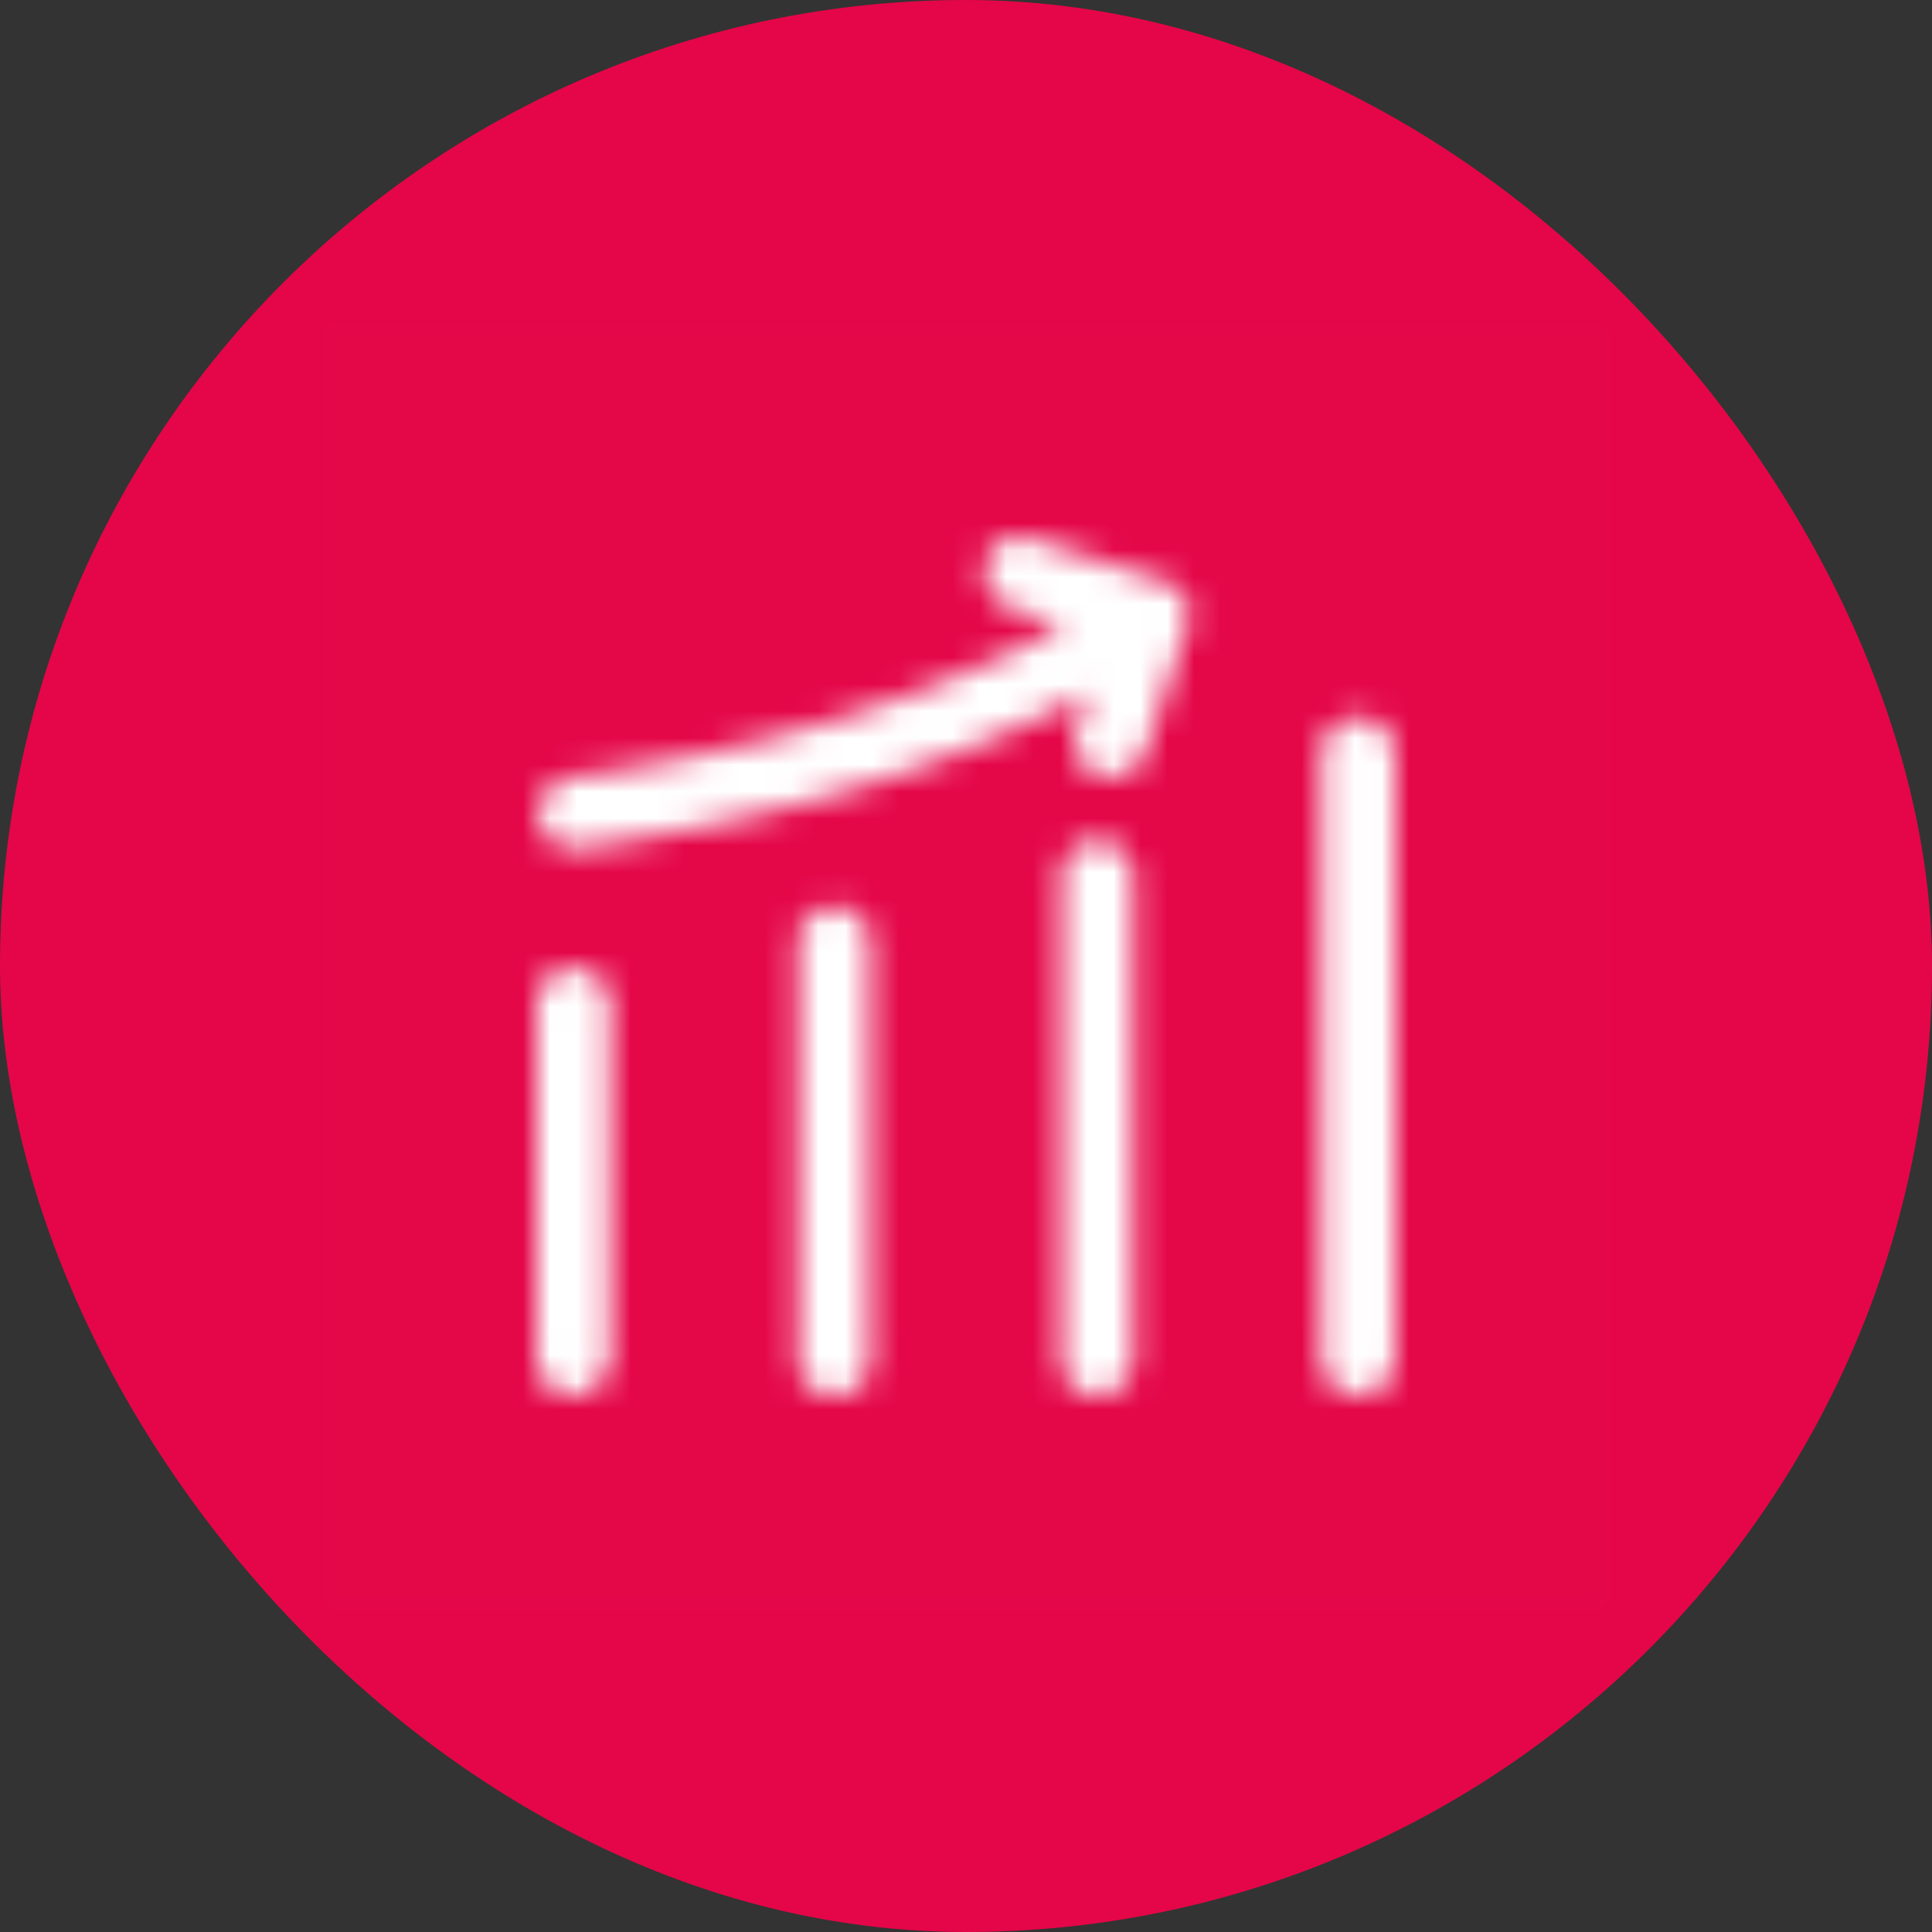 <svg xmlns="http://www.w3.org/2000/svg" width="72" height="72" fill="none" xmlns:v="https://vecta.io/nano"><rect width="100%" height="100%" fill="#333333" stroke="none"/><rect width="72" height="72" rx="36" fill="#e40648"/><mask id="A" maskUnits="userSpaceOnUse" x="12" y="12" width="48" height="48" mask-type="alpha"><path transform="translate(12 12)" fill="#fff" fill-opacity=".01" d="M0 0h48v48H0z"/><path fill-rule="evenodd" d="M44.241 22.512c-.125-.417-.437-.708-.937-.875l-4.873-1.562a1.26 1.26 0 0 0-1.062.094c-.333.187-.541.448-.625.781-.083.375-.042.729.125 1.062s.416.541.75.625l2.062.687-2.78 1.343-2.812 1.156-2.749.937-2.624.75-2.374.562-2.062.406-1.593.281-1.031.156-.406.031c-.333.083-.614.26-.843.531a1.45 1.45 0 0 0-.344.968c.042.25.125.458.25.625s.292.302.5.406.437.156.687.156c7.539-1.083 13.89-3.02 19.055-5.81l-.437 1.374c-.125.333-.104.677.062 1.031s.416.573.75.656c.75.25 1.333-.021 1.749-.812l1.562-4.748c.125-.125.125-.396 0-.812zm6.372 4.246a1.31 1.31 0 0 1 .687.187c.208.125.375.292.5.5a1.31 1.31 0 0 1 .187.687v22.554c0 .333-.135.635-.406.906a1.32 1.32 0 0 1-.968.406 1.31 1.31 0 0 1-.687-.187c-.208-.125-.375-.292-.5-.5a1.31 1.31 0 0 1-.187-.687V28.132a1.32 1.32 0 0 1 .406-.968 1.32 1.32 0 0 1 .968-.406h0zm-9.746 4.562c-.375 0-.687.146-.937.437a1.27 1.27 0 0 0-.375.937v17.931a1.38 1.38 0 0 0 .375.968 1.22 1.22 0 0 0 .937.406 1.27 1.27 0 0 0 .937-.375 1.52 1.52 0 0 0 .437-.937V32.695a1.32 1.32 0 0 0-.406-.968 1.32 1.32 0 0 0-.968-.406zm-10.746 2.875c.292-.25.625-.375 1-.375a1.27 1.27 0 0 1 1.312 1.312v15.494c0 .25-.052.479-.156.687a1.2 1.2 0 0 1-.469.5 1.31 1.31 0 0 1-.687.187c-.167 0-.312-.021-.437-.062a1.58 1.58 0 0 1-.375-.187c-.125-.083-.229-.187-.312-.312s-.146-.25-.187-.375-.062-.271-.062-.437V35.132a1.27 1.27 0 0 1 .375-.937zm-9.746 2.312c.291-.291.625-.437 1-.437a1.32 1.32 0 0 1 .968.406 1.32 1.32 0 0 1 .406.968v13.182a1.58 1.58 0 0 1-.468.968c-.271.271-.573.406-.906.406a1.32 1.32 0 0 1-.968-.406 1.32 1.32 0 0 1-.406-.968V37.445a1.27 1.27 0 0 1 .375-.937z" fill="#000001"/></mask><g mask="url(#A)"><path transform="translate(12 12)" fill="#fff" d="M0 0h48v48H0z"/></g></svg>